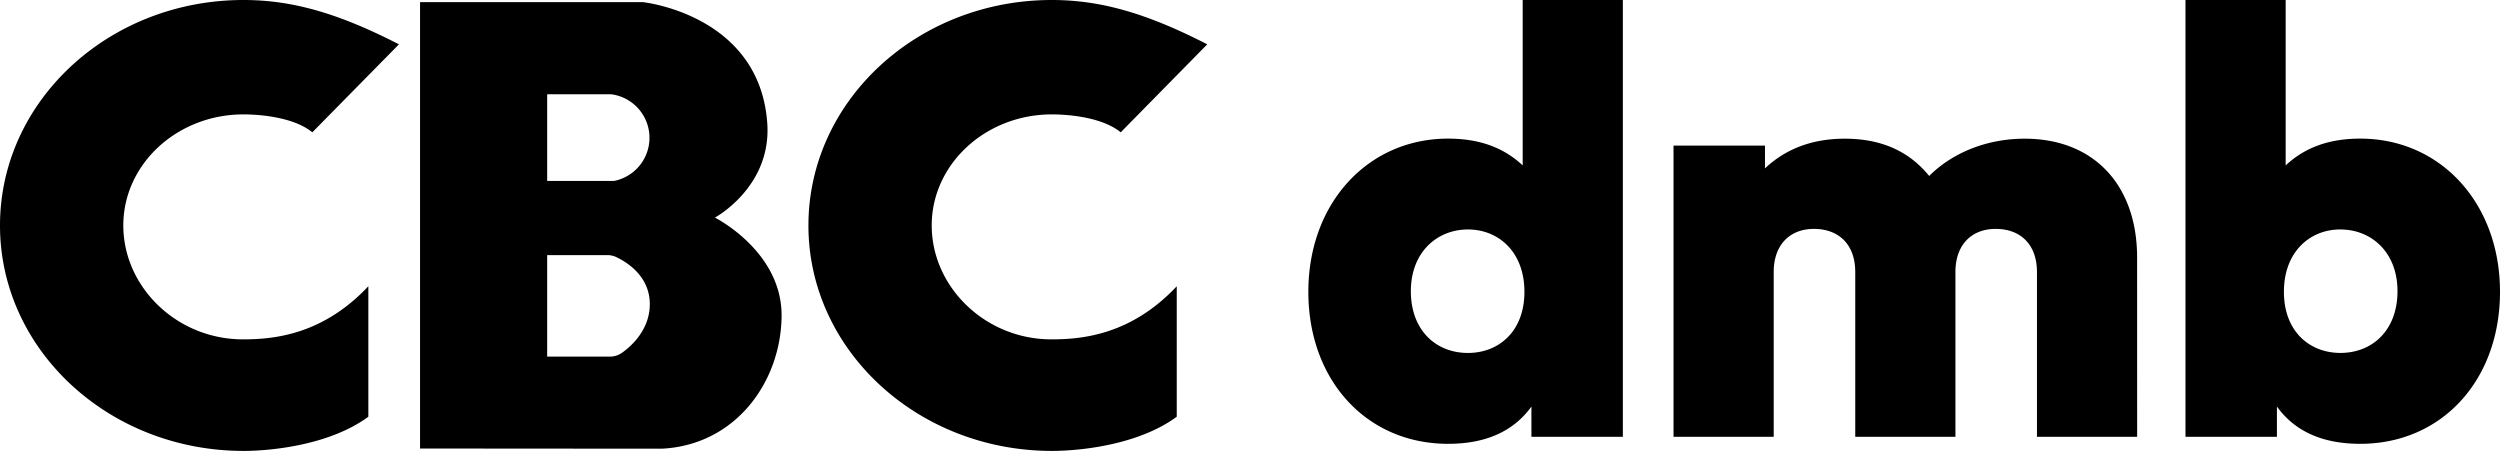 <svg xmlns="http://www.w3.org/2000/svg" viewBox="0 0 2635.66 475.38"><path d="M1710.92,0V460.53h-96.4V428.6c-19,26.4-48.51,39.3-87.81,39.3-86,0-147.37-66.93-147.37-160.27S1442,146.14,1526.71,146.14c32.55,0,58.33,9.21,78.6,28.25V0ZM1547.59,241.93c-32.55,0-60.18,23.95-60.18,65.09s26.41,65.09,60.18,65.09c32.54,0,59.56-22.72,59.56-64.48S1580.13,241.93,1547.59,241.93Zm705.53,218.6H2147.5V286.76c0-28.86-17.19-45.44-43.59-45.44-25.18,0-42.37,16.58-42.37,45.44V460.53H1955.92V286.76c0-28.86-17.19-45.44-43.59-45.44-25.18,0-42.37,16.58-42.37,45.44V460.53H1764.34v-307h96.41v24c22.1-20.88,50.35-31.32,84.12-31.32,38.07,0,67.55,12.9,89,39.3,24.56-24.56,60.79-39.3,100.7-39.3,73.07,0,118.51,49.12,118.51,125.26Zm235.17,7.37c-39.3,0-68.77-12.9-87.81-39.3v31.93h-96.4V0h105.61V174.39c20.27-19,46.06-28.25,78.6-28.25,84.74,0,147.37,68.16,147.37,161.49S2574.26,467.9,2488.29,467.9Zm-20.88-226c-32.54,0-59.56,23.95-59.56,65.7s27,64.48,59.56,64.48c33.78,0,60.18-23.95,60.18-65.09S2500,241.93,2467.41,241.93ZM130,237.7c0,64.69,56.19,120.07,126.19,120.07h0c32.69,0,84-4.77,132.15-56V439.33c-40.36,29.76-101.88,36.05-131.64,36.05C114.93,475.38,0,369,0,237.7S114.93,0,256.69,0C309.1,0,357.81,14.54,420.6,46.73l-91.34,92.76c-20.1-16.47-57.2-18.89-72.57-18.89C186.8,120.6,130,173,130,237.7Zm978.45,120.07h0c-69.89,0-126.18-55.38-126.18-120.07s56.8-117.1,126.69-117.1c15.37,0,52.45,2.42,72.57,18.89l91.24-92.76C1210,14.54,1161.29,0,1108.87,0,967.13,0,852.3,106.43,852.3,237.7s115,237.68,256.67,237.68c29.84,0,91.3-6.29,131.64-36.05V301.79C1192.51,353,1141.18,357.77,1108.48,357.77ZM824,333.66c-.79,68.69-48.16,135.51-126.34,139.39l-254.82-.19V2.27H677.91s124.77,13.2,131.14,130.07c3.14,65.49-55.33,97.07-55.33,97.07h0S824.81,265,824,333.66ZM576.86,99.4v91.34h70.58a46.32,46.32,0,0,0-1.86-91.19,10.73,10.73,0,0,0-2.4-.15ZM685.05,319.45c-.62-28.19-23.55-42.69-34.5-48a22.27,22.27,0,0,0-10.62-2.5H576.86v107h65.73v0a22.1,22.1,0,0,0,12.74-3.73C665.64,365.06,685.63,347.18,685.05,319.45Z"/></svg>